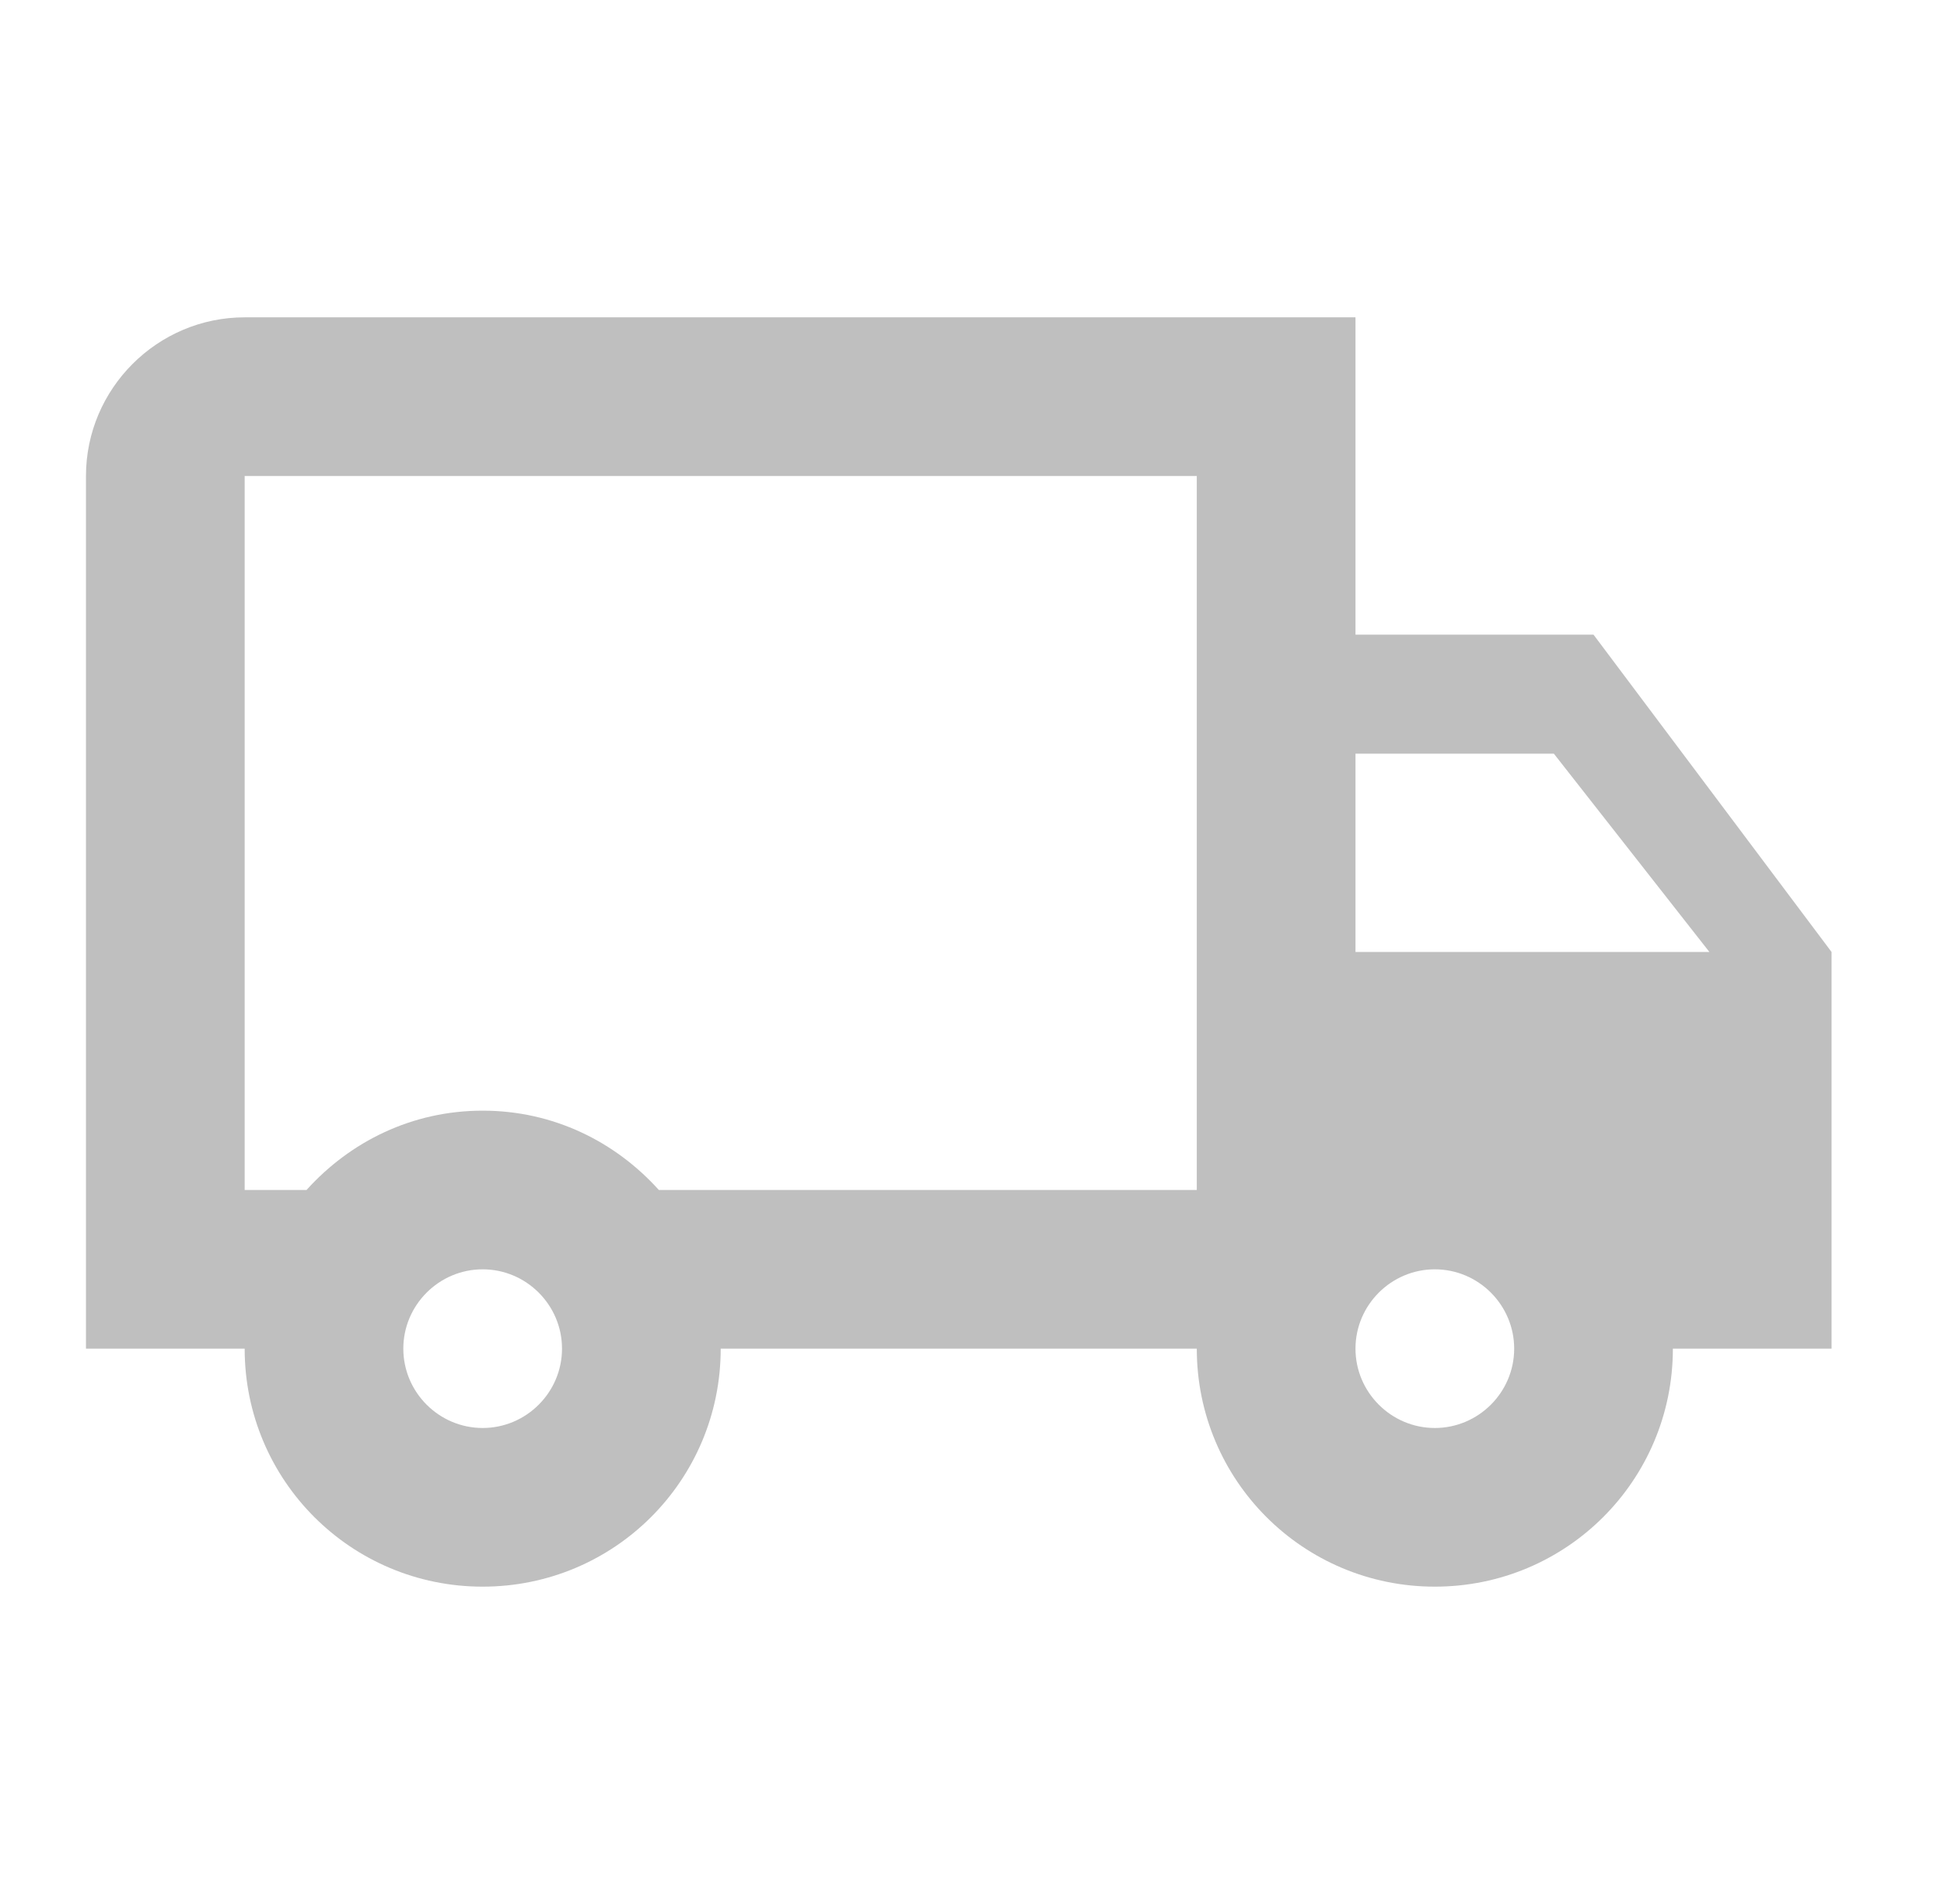 <svg xmlns="http://www.w3.org/2000/svg" fill="none" viewBox="0 0 49 48" height="48" width="49">
<path fill="#BFBFBF" d="M40.166 16H34.166V8H6.167C3.966 8 2.167 9.8 2.167 12V34H6.167C6.167 37.32 8.847 40 12.166 40C15.486 40 18.166 37.32 18.166 34H30.166C30.166 37.32 32.846 40 36.166 40C39.486 40 42.166 37.32 42.166 34H46.166V24L40.166 16ZM39.166 19L43.087 24H34.166V19H39.166ZM12.166 36C11.066 36 10.166 35.1 10.166 34C10.166 32.9 11.066 32 12.166 32C13.267 32 14.166 32.9 14.166 34C14.166 35.1 13.267 36 12.166 36ZM16.607 30C15.507 28.78 13.947 28 12.166 28C10.386 28 8.826 28.78 7.726 30H6.167V12H30.166V30H16.607ZM36.166 36C35.066 36 34.166 35.1 34.166 34C34.166 32.9 35.066 32 36.166 32C37.267 32 38.166 32.9 38.166 34C38.166 35.1 37.267 36 36.166 36Z"></path>
</svg>
